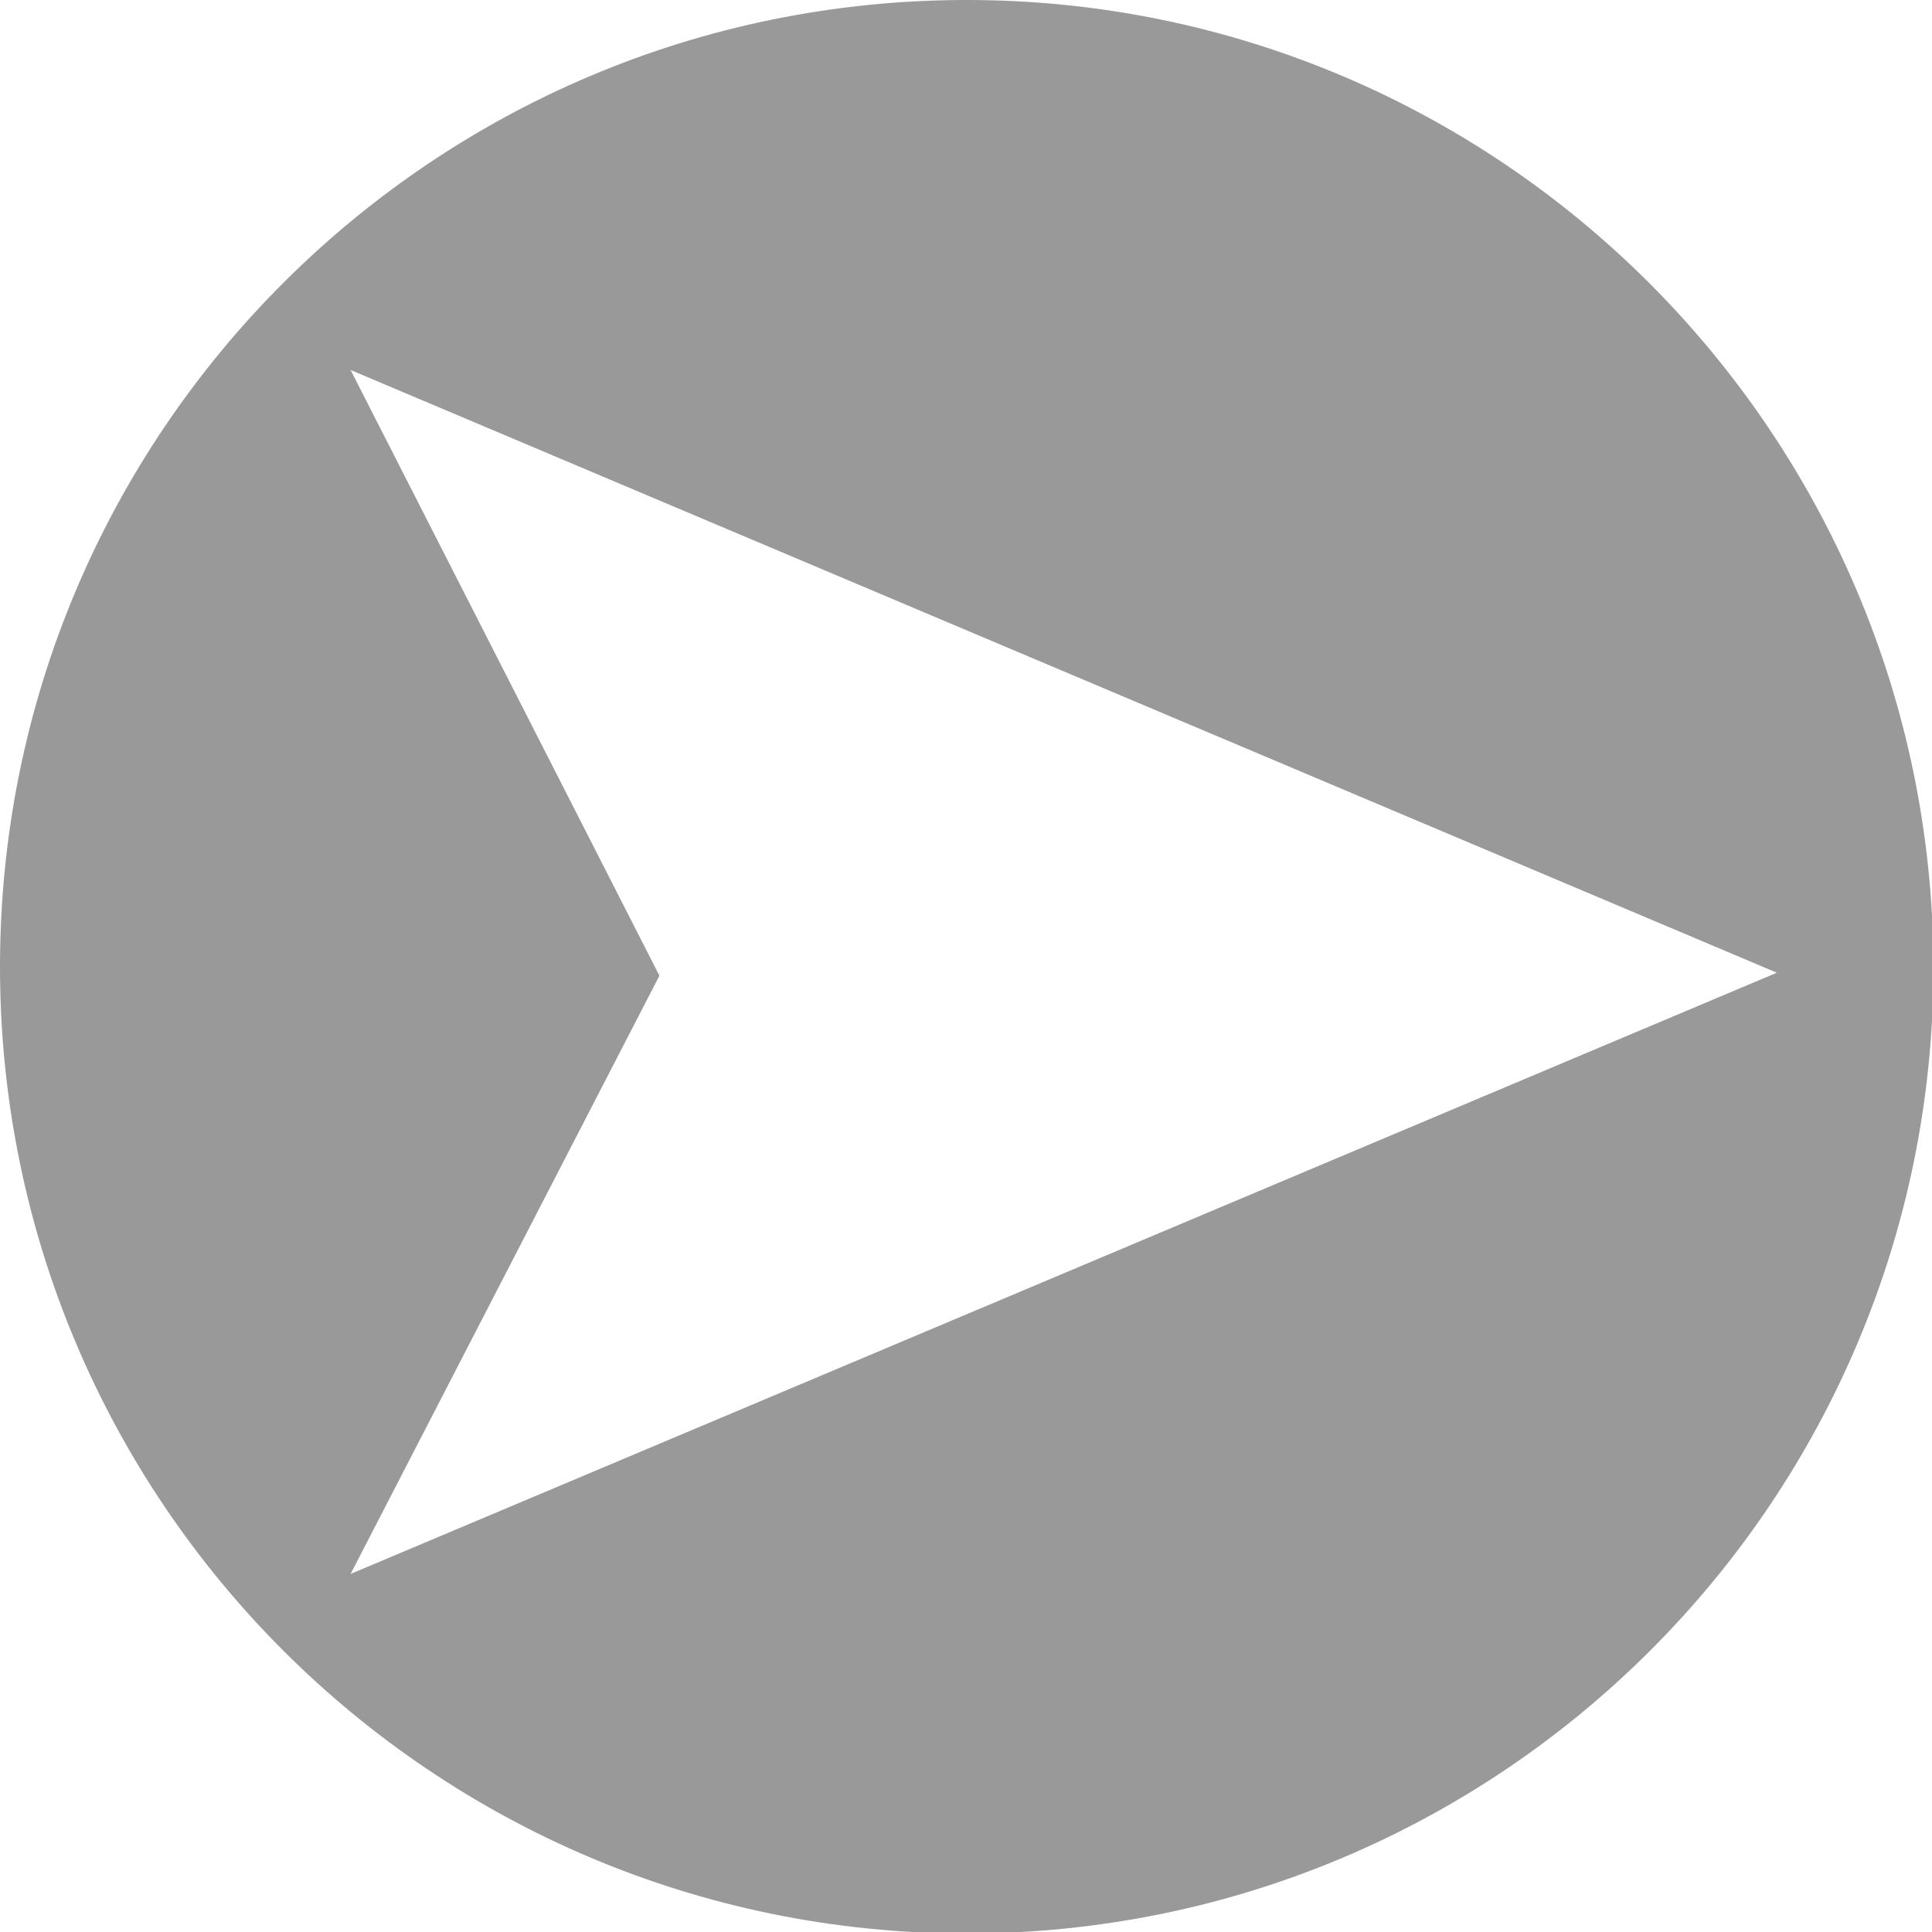 <?xml version="1.0" encoding="utf-8"?>
<!-- Generator: Adobe Illustrator 23.1.1, SVG Export Plug-In . SVG Version: 6.00 Build 0)  -->
<svg version="1.1" id="Layer_1" xmlns="http://www.w3.org/2000/svg" xmlns:xlink="http://www.w3.org/1999/xlink" x="0px" y="0px"
	 viewBox="0 0 129.5 129.5" style="enable-background:new 0 0 129.5 129.5;" xml:space="preserve">
<style type="text/css">
	.st0{fill:#999999;}
</style>
<title>Greyish Arrow NEW</title>
<path class="st0" d="M64.8,0C29,0,0,29,0,64.8s29,64.8,64.8,64.8s64.8-29,64.8-64.8l0,0C129.5,29,100.5,0,64.8,0
	C64.8,0,64.8,0,64.8,0z M23.5,105.5l20.7-40.1L23.5,24.8l95.6,40.4L23.5,105.5z"/>
</svg>
